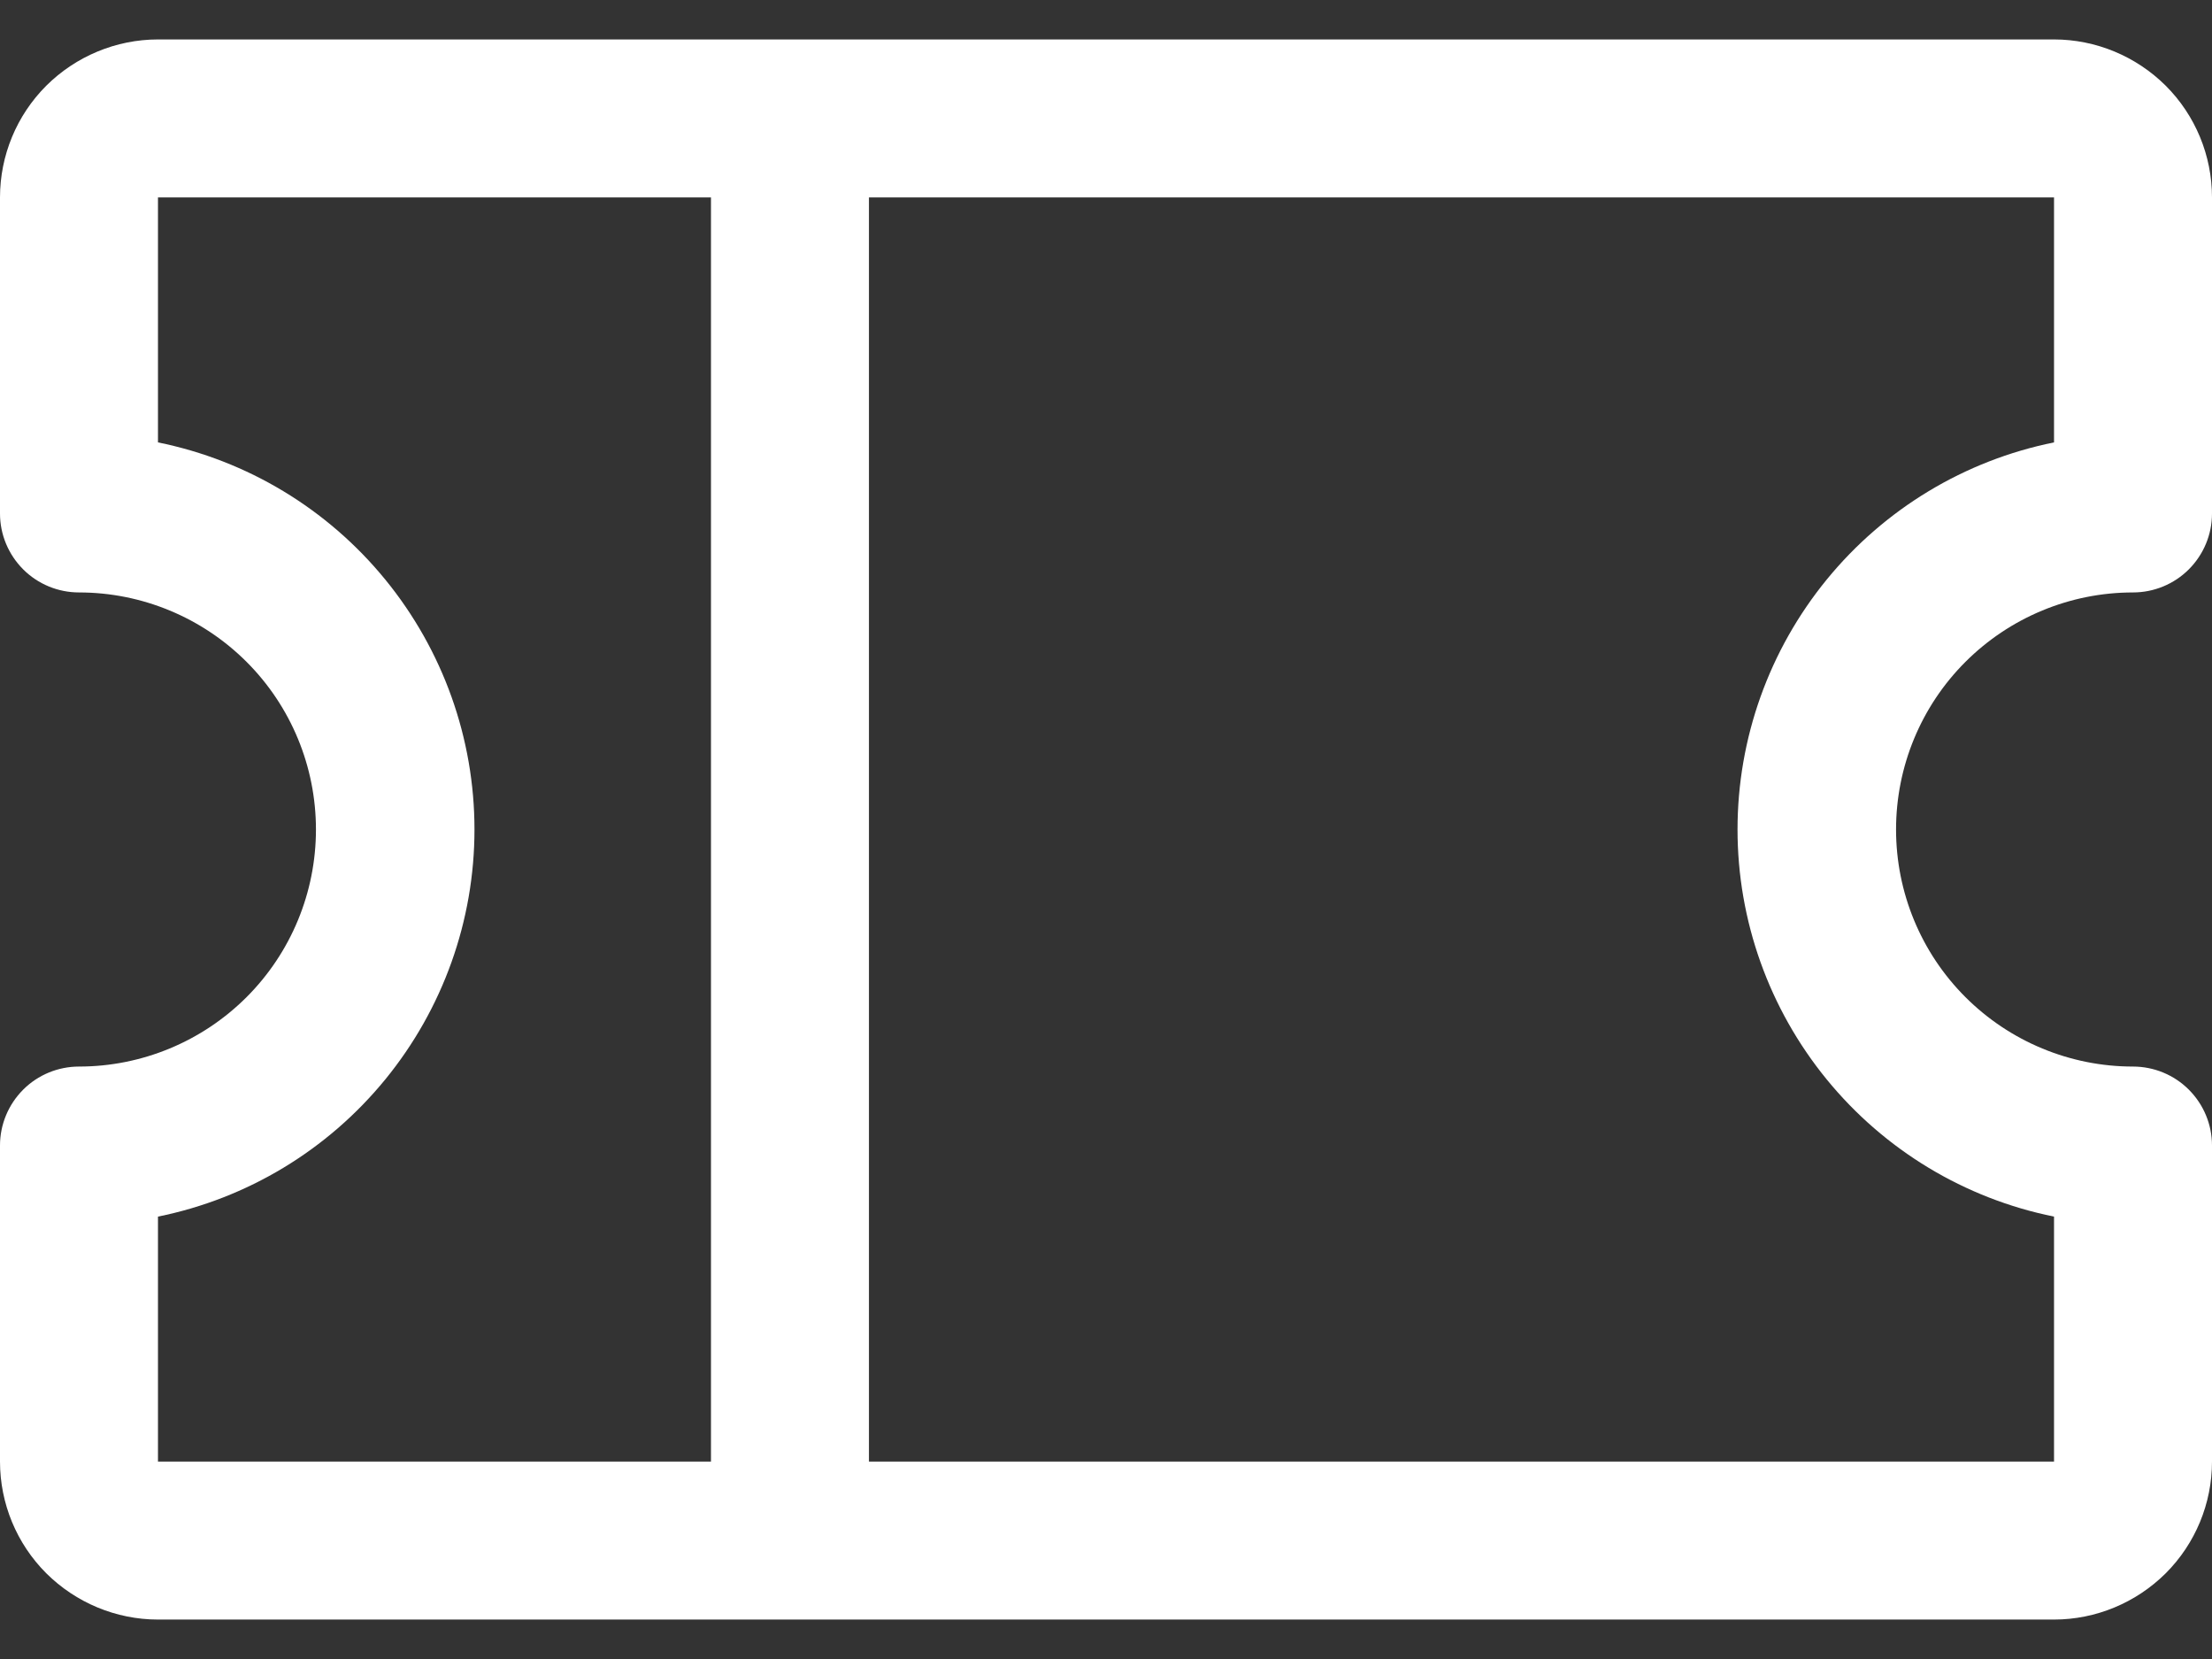 <svg width="12" height="9" viewBox="0 0 12 9" fill="none" xmlns="http://www.w3.org/2000/svg">
<rect x="0" y="0" width="12" height="9" fill="#333333" stroke="none"/>
<path d="M11.571 3.214C11.685 3.214 11.794 3.169 11.874 3.089C11.955 3.008 12 2.899 12 2.786V1.071C12 0.844 11.91 0.626 11.749 0.465C11.588 0.305 11.37 0.214 11.143 0.214H0.857C0.63 0.214 0.412 0.305 0.251 0.465C0.09 0.626 0 0.844 0 1.071V2.786C0 2.899 0.045 3.008 0.126 3.089C0.206 3.169 0.315 3.214 0.429 3.214C0.77 3.214 1.097 3.35 1.338 3.591C1.579 3.832 1.714 4.159 1.714 4.5C1.714 4.841 1.579 5.168 1.338 5.409C1.097 5.65 0.77 5.786 0.429 5.786C0.315 5.786 0.206 5.831 0.126 5.911C0.045 5.992 0 6.101 0 6.214V7.929C0 8.156 0.09 8.374 0.251 8.535C0.412 8.695 0.63 8.786 0.857 8.786H11.143C11.37 8.786 11.588 8.695 11.749 8.535C11.91 8.374 12 8.156 12 7.929V6.214C12 6.101 11.955 5.992 11.874 5.911C11.794 5.831 11.685 5.786 11.571 5.786C11.23 5.786 10.903 5.65 10.662 5.409C10.421 5.168 10.286 4.841 10.286 4.5C10.286 4.159 10.421 3.832 10.662 3.591C10.903 3.35 11.23 3.214 11.571 3.214ZM0.857 6.6C1.342 6.502 1.777 6.239 2.09 5.856C2.403 5.473 2.574 4.994 2.574 4.5C2.574 4.006 2.403 3.527 2.09 3.144C1.777 2.761 1.342 2.498 0.857 2.4V1.071H3.857V7.929H0.857V6.6ZM11.143 6.6V7.929H4.714V1.071H11.143V2.4C10.658 2.498 10.223 2.761 9.91 3.144C9.597 3.527 9.426 4.006 9.426 4.5C9.426 4.994 9.597 5.473 9.91 5.856C10.223 6.239 10.658 6.502 11.143 6.6Z" fill="white"/>
</svg>
